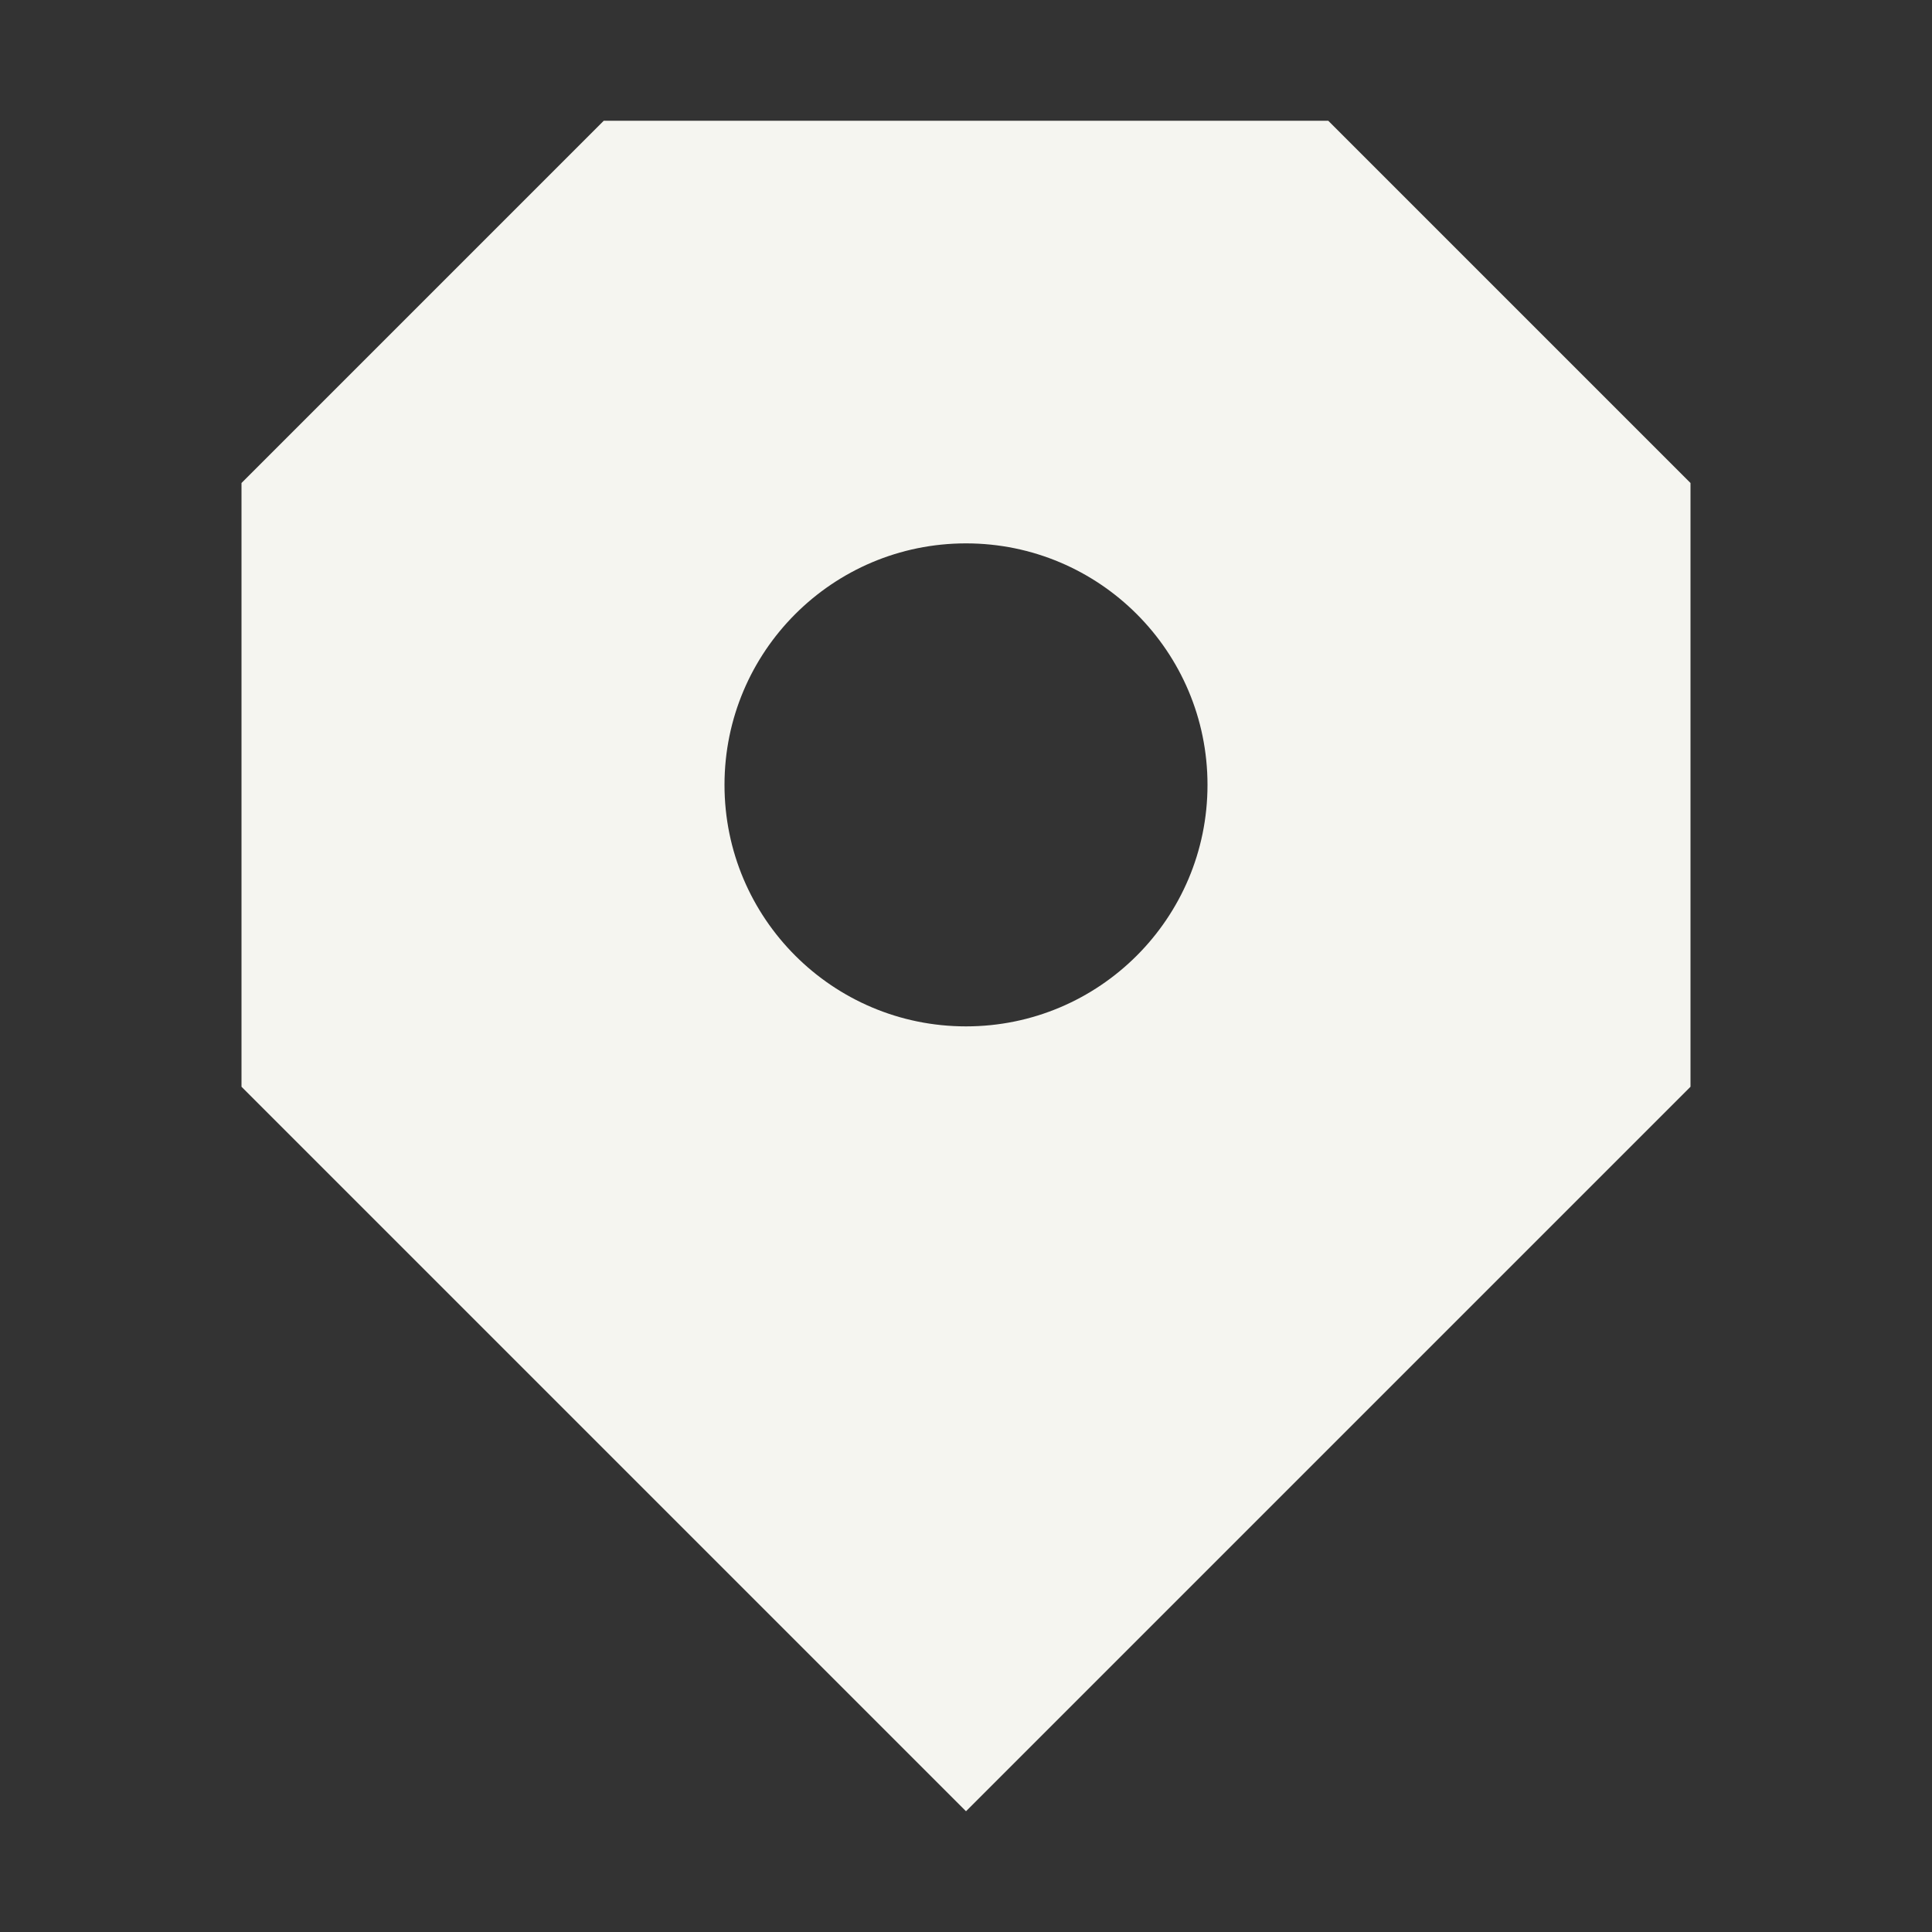 <?xml version="1.0" encoding="UTF-8"?>
<svg xmlns="http://www.w3.org/2000/svg" width="64" height="64" viewBox="0 0 64 64" fill="none">
  <rect x="0" y="0" width="64" height="64" fill="#333333" stroke="none"/>
  <path fill-rule="evenodd" clip-rule="evenodd" d="M44 4H20L8 16V36L32 60L56 36V16L44 4ZM32 34C36.418 34 40 30.418 40 26C40 21.582 36.418 18 32 18C27.582 18 24 21.582 24 26C24 30.418 27.582 34 32 34Z" fill="#F5F5F0"></path>
</svg>
